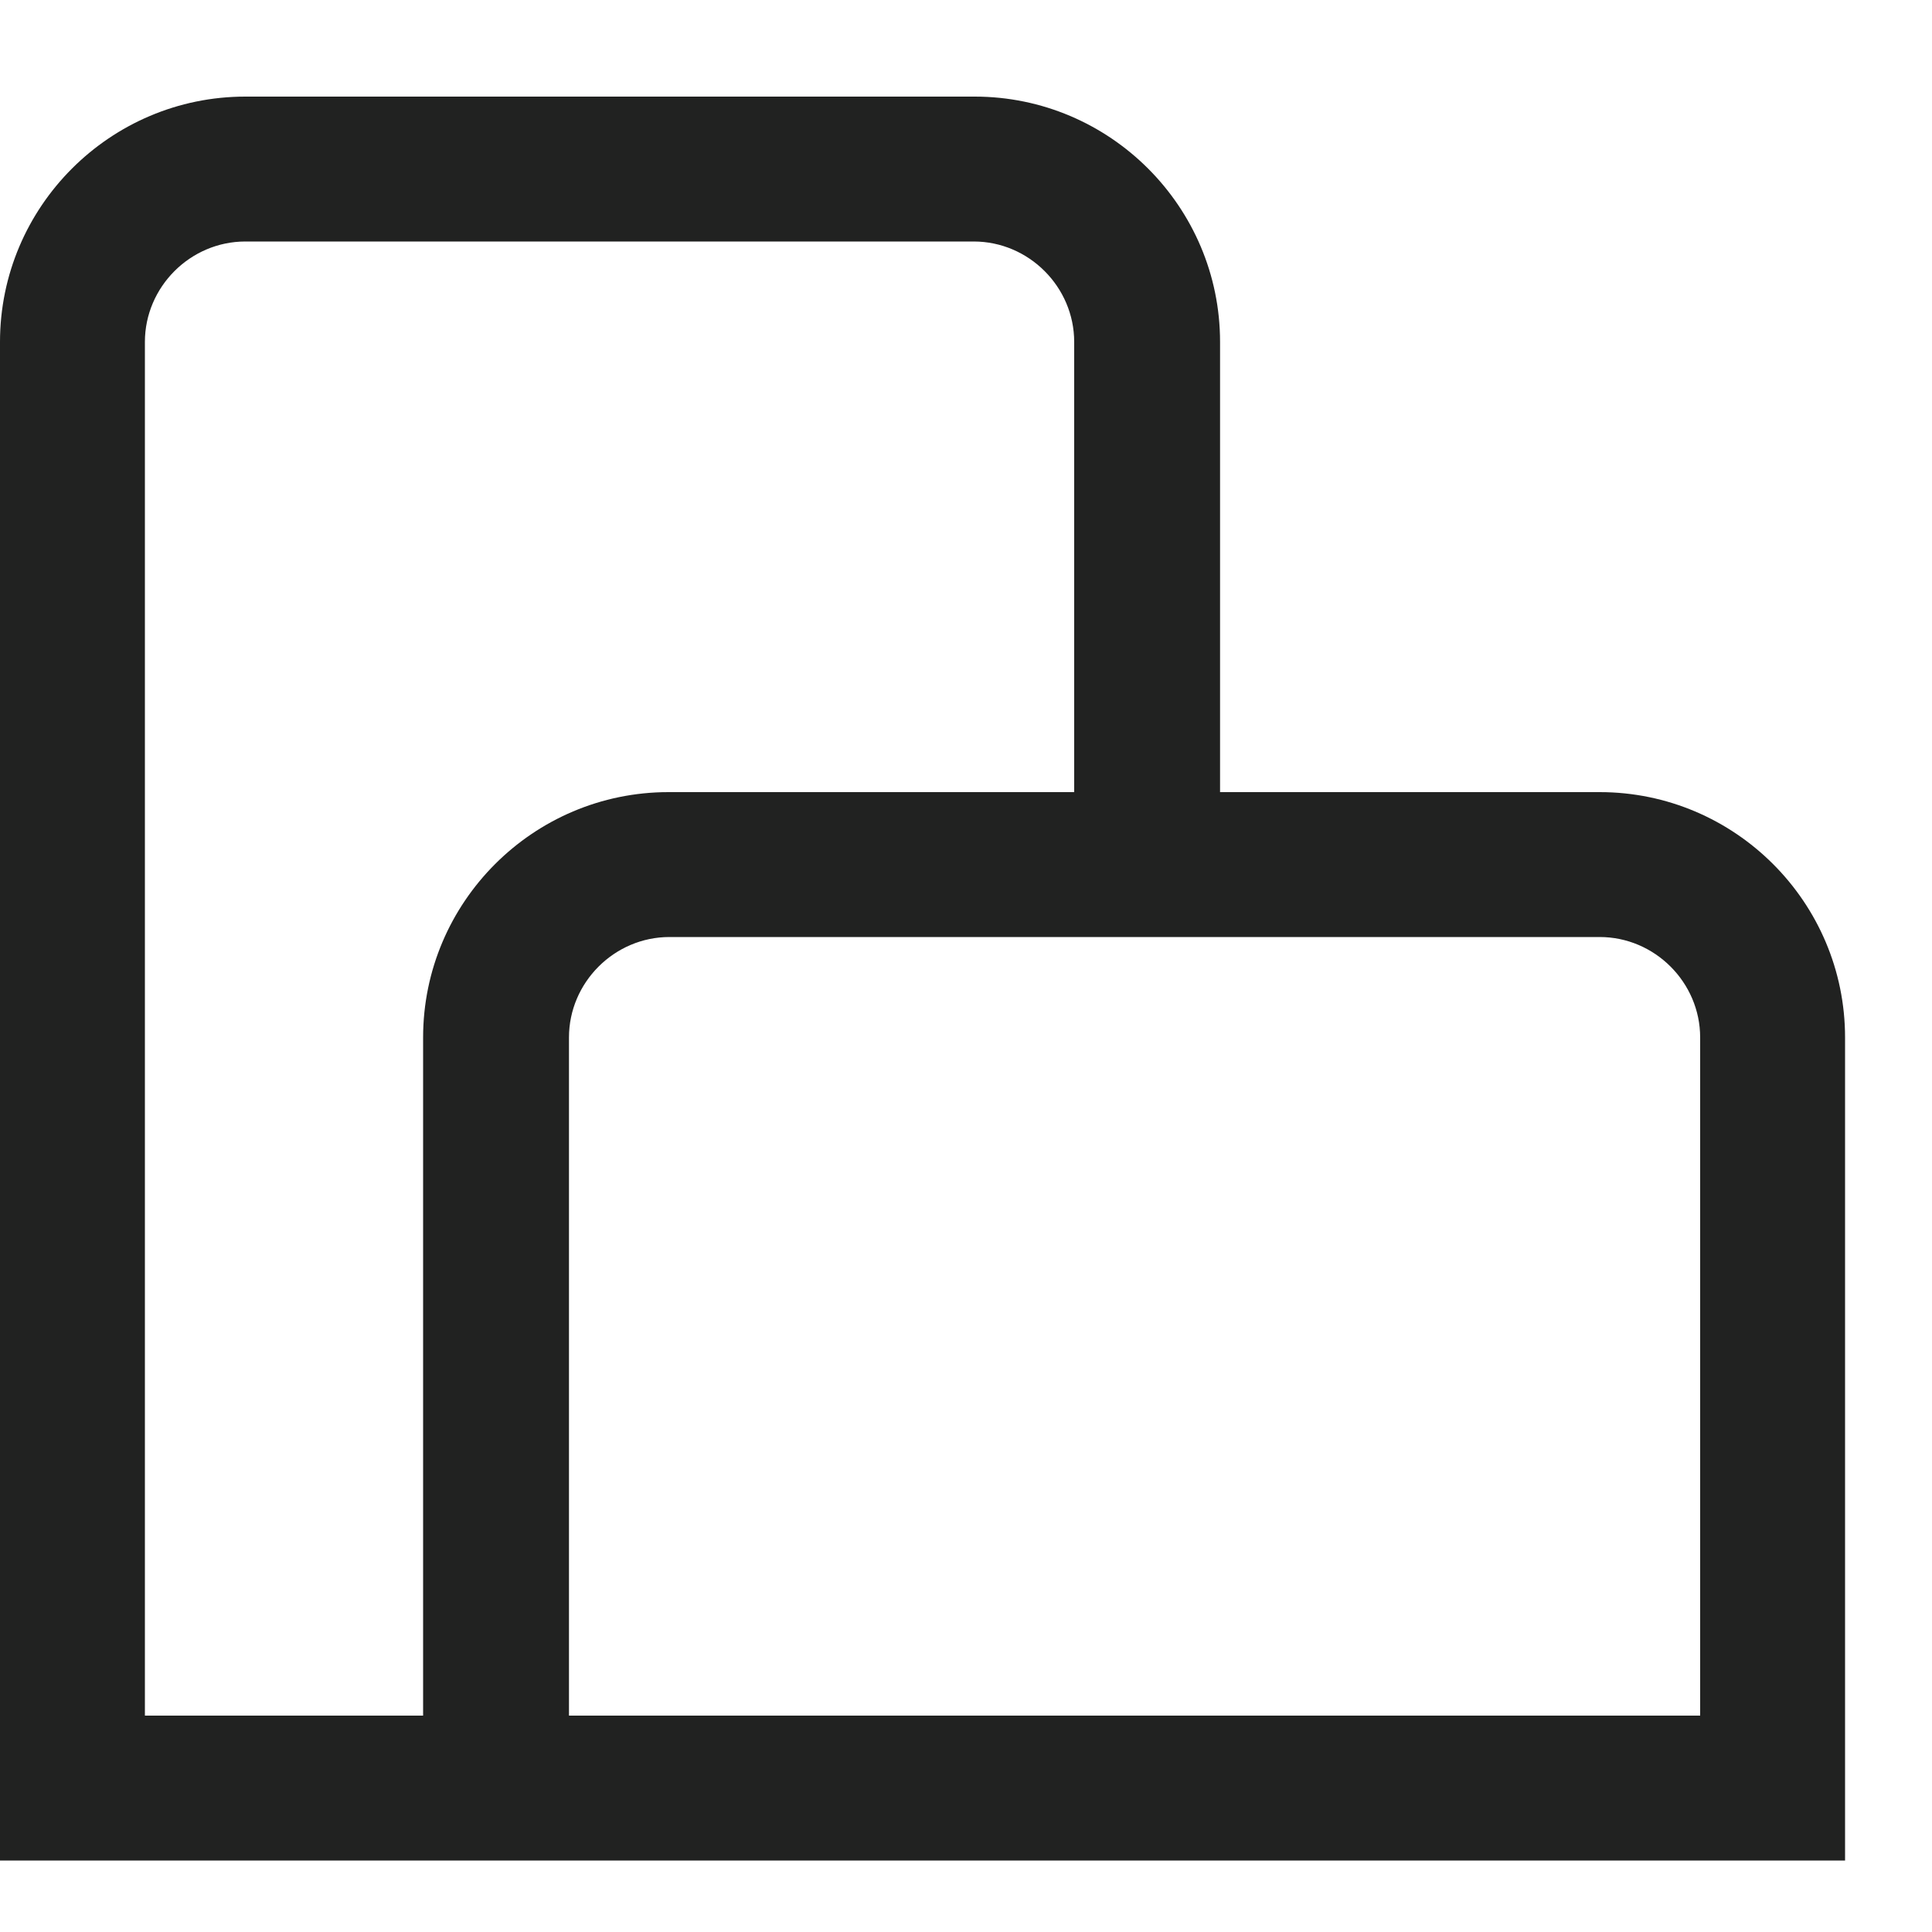 <svg width="20" height="20" viewBox="0 0 20 20" fill="none" xmlns="http://www.w3.org/2000/svg">
<path d="M16.56 8.2H12.63V3.54C12.63 2.14 11.49 1 10.09 1H2.54C1.14 1 0 2.14 0 3.54V19.26H19.1V10.74C19.1 9.34 17.96 8.2 16.56 8.2ZM1.5 17.76V3.54C1.5 2.97 1.97 2.5 2.54 2.5H10.08C10.65 2.5 11.12 2.97 11.12 3.54V8.2H6.92C5.52 8.2 4.38 9.34 4.38 10.74V17.76H1.5ZM17.6 17.76H5.89V10.74C5.89 10.17 6.36 9.7 6.93 9.7H16.56C17.13 9.7 17.6 10.17 17.6 10.74V17.76Z" fill="#212221"/>
</svg>
